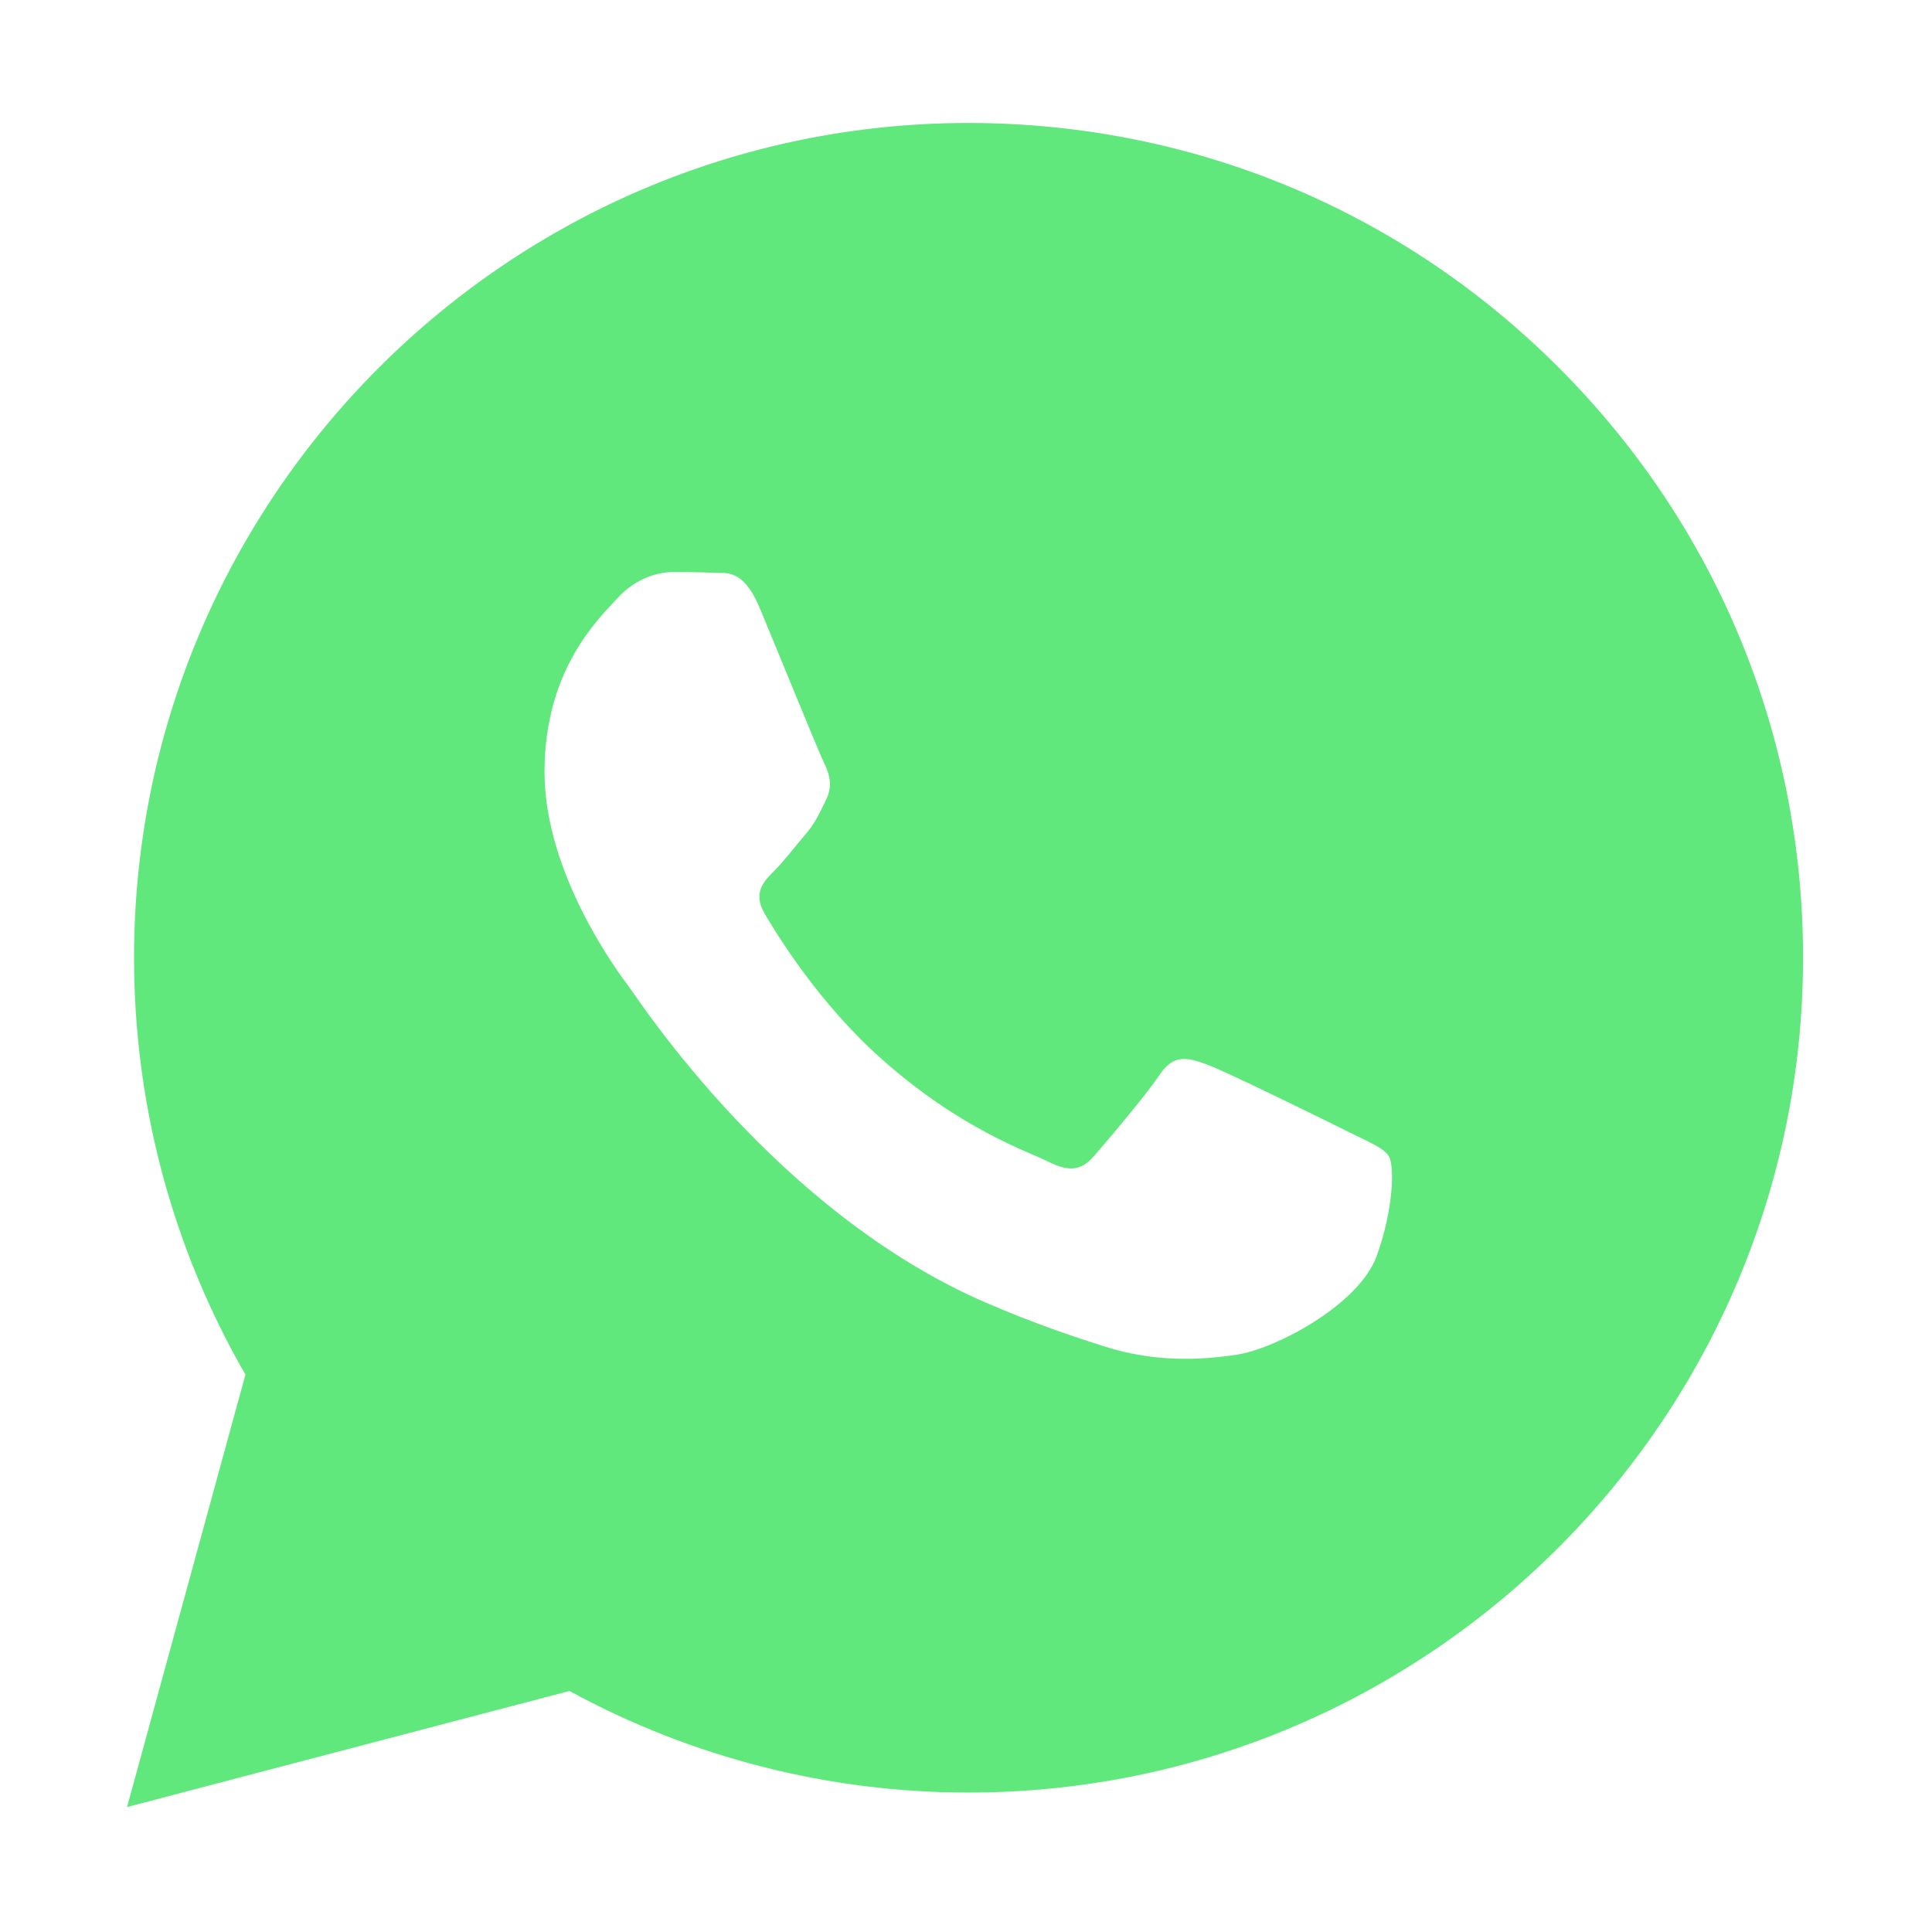 <?xml version="1.0" encoding="UTF-8"?> <svg xmlns="http://www.w3.org/2000/svg" width="136" height="136" viewBox="0 0 136 136" fill="none"> <path fill-rule="evenodd" clip-rule="evenodd" d="M109.735 25.884C98.644 14.78 83.894 8.663 68.18 8.656C35.801 8.656 9.449 35.007 9.436 67.395C9.432 77.748 12.136 87.853 17.277 96.763L8.943 127.203L40.084 119.034C48.664 123.714 58.325 126.181 68.156 126.184H68.18C68.181 126.184 68.179 126.184 68.18 126.184C100.555 126.184 126.909 99.831 126.923 67.441C126.929 51.745 120.825 36.988 109.735 25.884ZM44.324 69.533C43.591 68.553 38.331 61.574 38.331 54.349C38.331 47.125 42.123 43.574 43.468 42.105C44.813 40.636 46.404 40.269 47.383 40.269C48.361 40.269 49.342 40.278 50.196 40.32C51.097 40.366 52.308 39.978 53.498 42.84C54.722 45.779 57.657 53.005 58.024 53.738C58.392 54.473 58.636 55.33 58.147 56.309C57.658 57.288 57.413 57.901 56.68 58.758C55.946 59.616 55.138 60.672 54.477 61.329C53.742 62.062 52.977 62.856 53.833 64.325C54.689 65.794 57.635 70.601 61.998 74.493C67.604 79.495 72.334 81.044 73.802 81.779C75.269 82.514 76.125 82.391 76.981 81.411C77.838 80.431 80.651 77.125 81.63 75.656C82.608 74.188 83.587 74.433 84.932 74.921C86.278 75.411 93.494 78.962 94.961 79.696C96.428 80.431 97.407 80.799 97.775 81.411C98.142 82.024 98.142 84.962 96.918 88.391C95.695 91.82 89.831 94.949 87.01 95.369C84.481 95.747 81.282 95.905 77.765 94.787C75.634 94.111 72.899 93.208 69.397 91.696C54.675 85.338 45.059 70.513 44.324 69.533Z" fill="#60E87D"></path> </svg> 